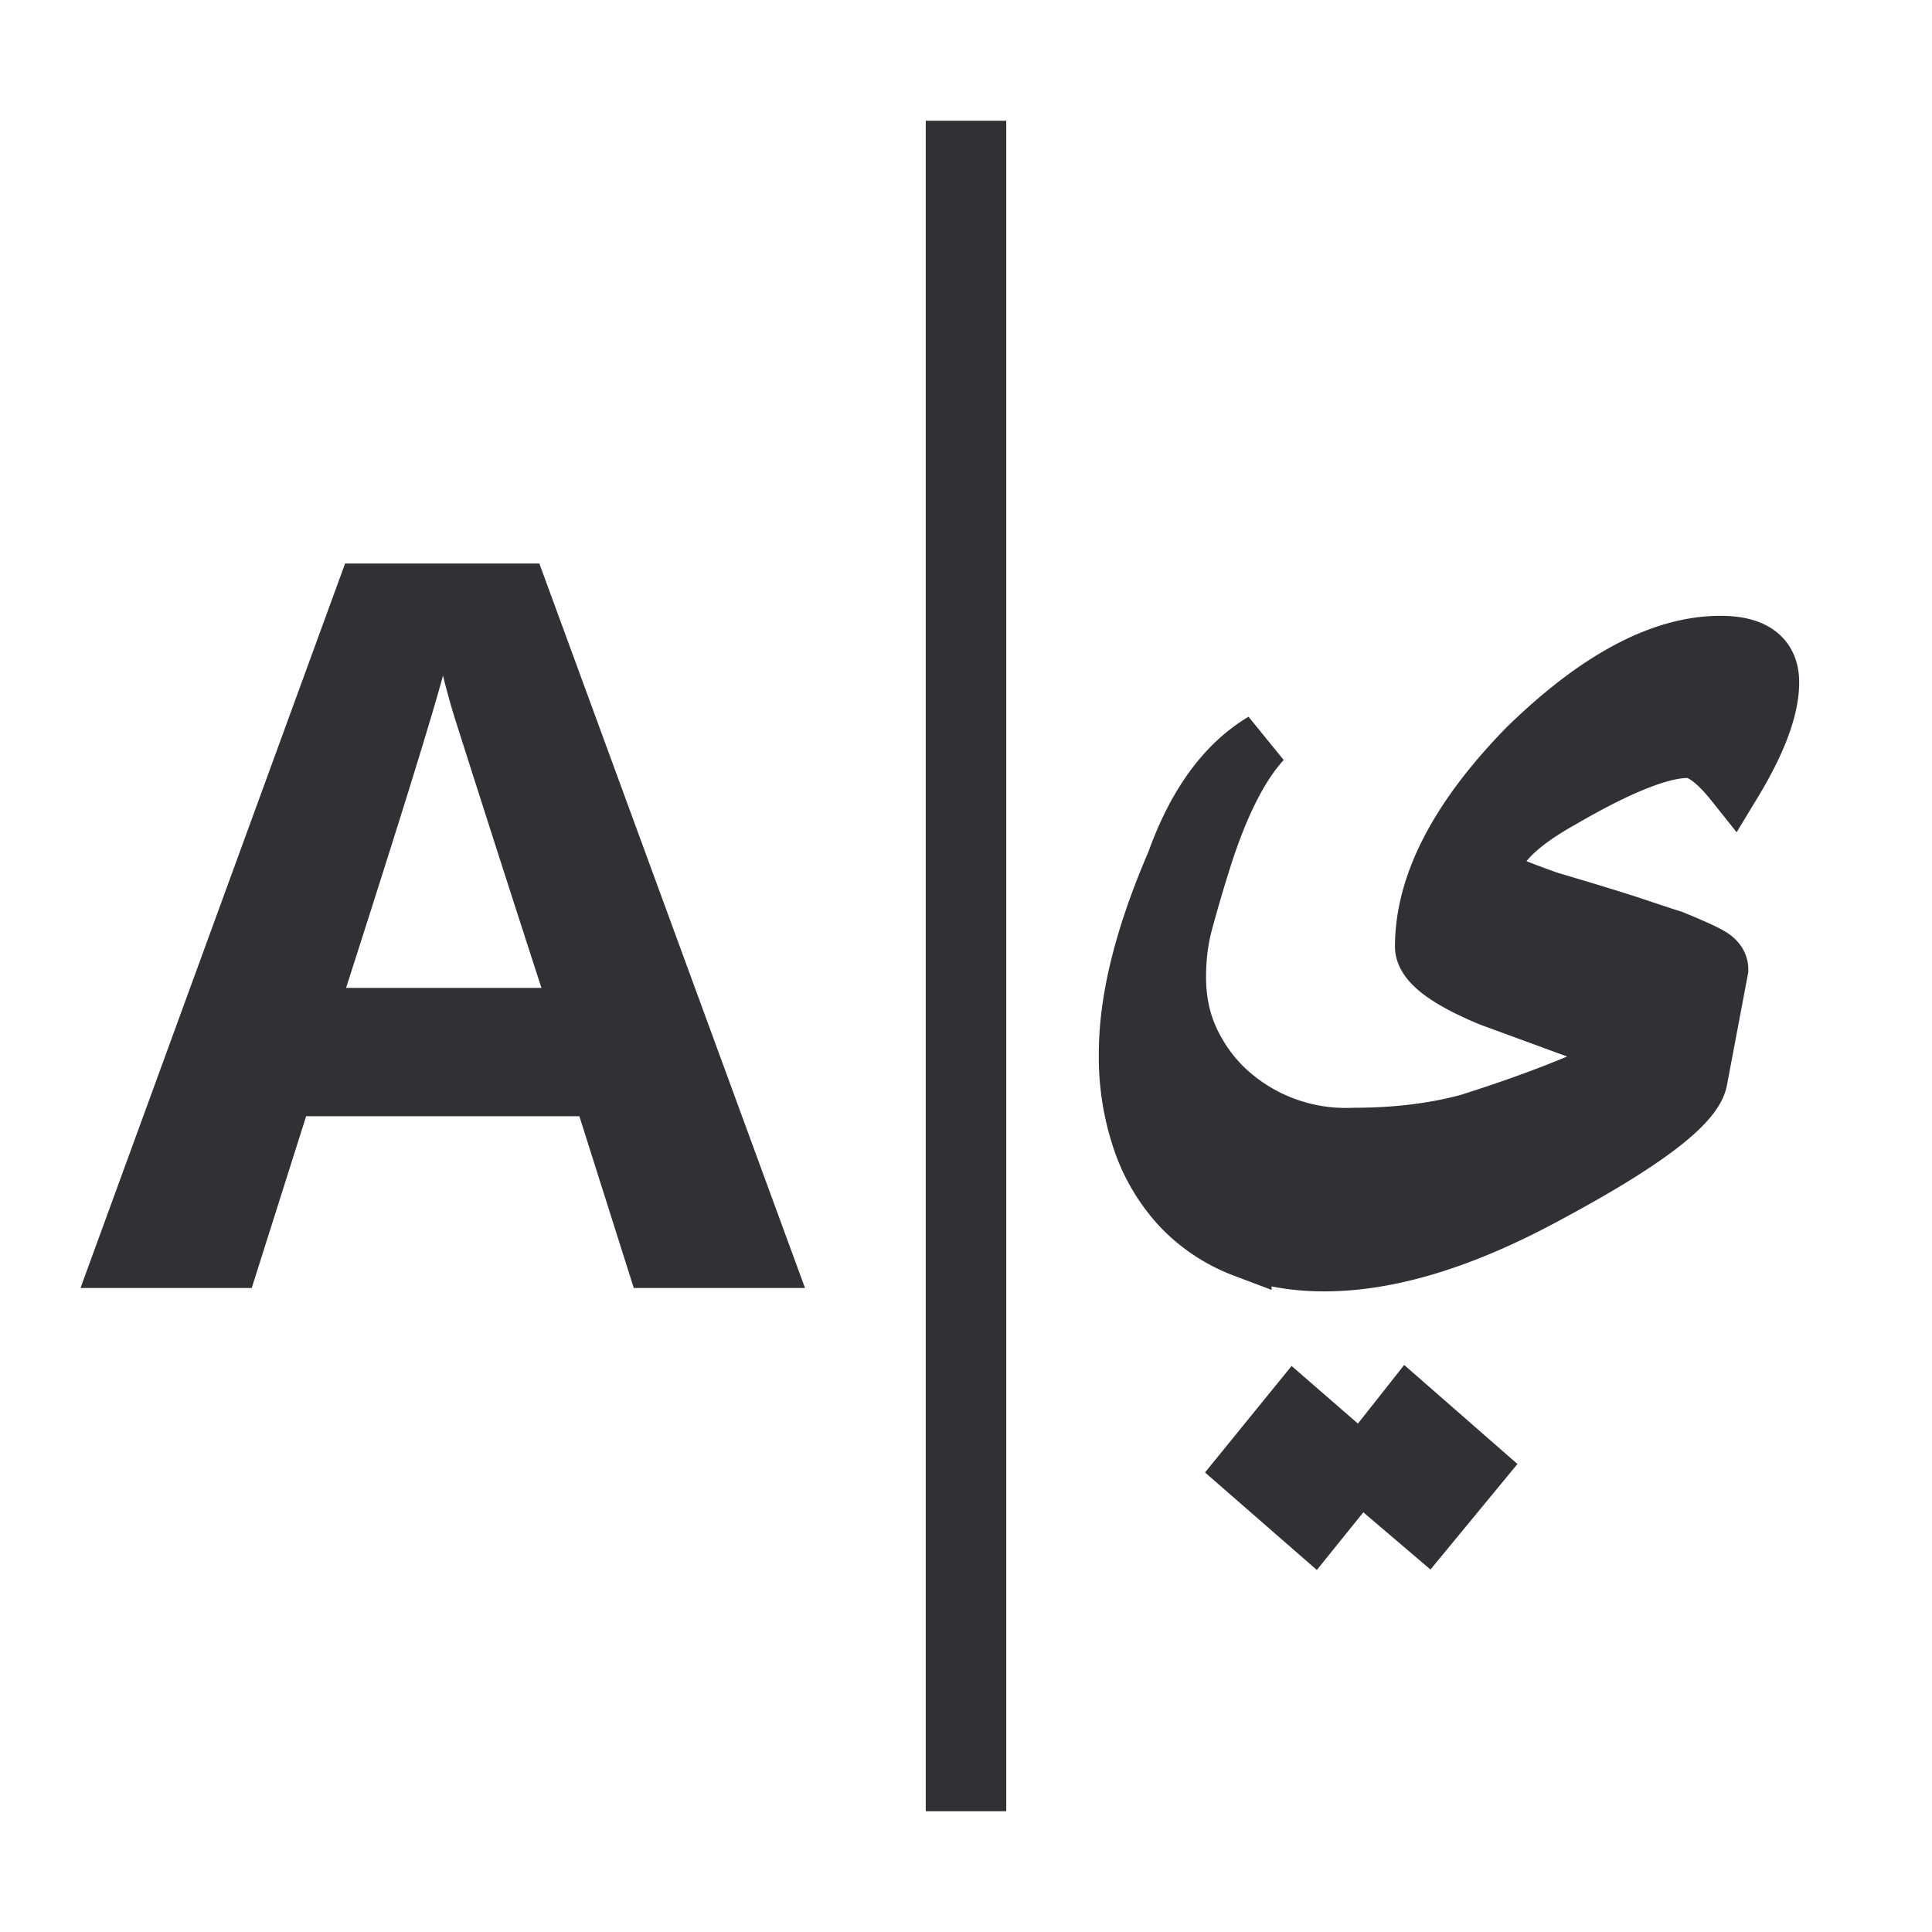 <?xml version="1.0" encoding="UTF-8"?> <svg xmlns="http://www.w3.org/2000/svg" width="24" height="24" viewBox="0 0 24 24"><g fill="none" fill-rule="evenodd"><path fill="#313135" fill-rule="nonzero" stroke="#313135" stroke-width=".7" d="M22 8.477c0 .32-.155.738-.466 1.251-.22-.276-.41-.414-.567-.414-.33 0-.85.206-1.558.618-.585.325-.878.636-.878.932 0 .039.236.142.707.31.508.15.873.262 1.095.337.223.075.369.123.439.144.24.098.4.17.479.217.078.047.117.104.117.17l-.26 1.378c-.064.31-.692.785-1.885 1.424-1.04.566-1.963.848-2.772.848-.367 0-.702-.058-1.005-.175a2.11 2.11 0 0 1-.774-.51 2.296 2.296 0 0 1-.497-.823 3.23 3.23 0 0 1-.175-1.1c0-.67.197-1.46.591-2.372.258-.722.624-1.225 1.098-1.508-.264.287-.5.74-.707 1.362a18.18 18.18 0 0 0-.275.932c-.05.199-.075.412-.075.639 0 .303.061.58.185.827.124.248.288.46.494.634a2.175 2.175 0 0 0 1.506.513c.525 0 1-.058 1.424-.173.508-.16.954-.321 1.34-.482.386-.16.608-.3.665-.419l-1.74-.638c-.551-.23-.827-.444-.827-.64 0-.774.428-1.6 1.283-2.476C19.838 8.428 20.642 8 21.373 8c.418 0 .627.159.627.477z"></path><path stroke="#313135" stroke-linecap="square" d="M12 2v20"></path><path fill="#313135" fill-rule="nonzero" d="M7.873 16l-.676-2.134H3.803L3.127 16H1l3.287-9H6.7L10 16H7.873zm-1.147-3.728a613.741 613.741 0 0 1-1.054-3.28 8.983 8.983 0 0 1-.169-.6c-.14.523-.541 1.816-1.204 3.88h2.427z"></path><path fill="#313135" fill-rule="nonzero" stroke="#313135" stroke-width=".7" d="M16.916 18.189l.574-.727.874.764-.638.774-.837-.713-.575.713-.86-.75.634-.78z"></path></g></svg> 